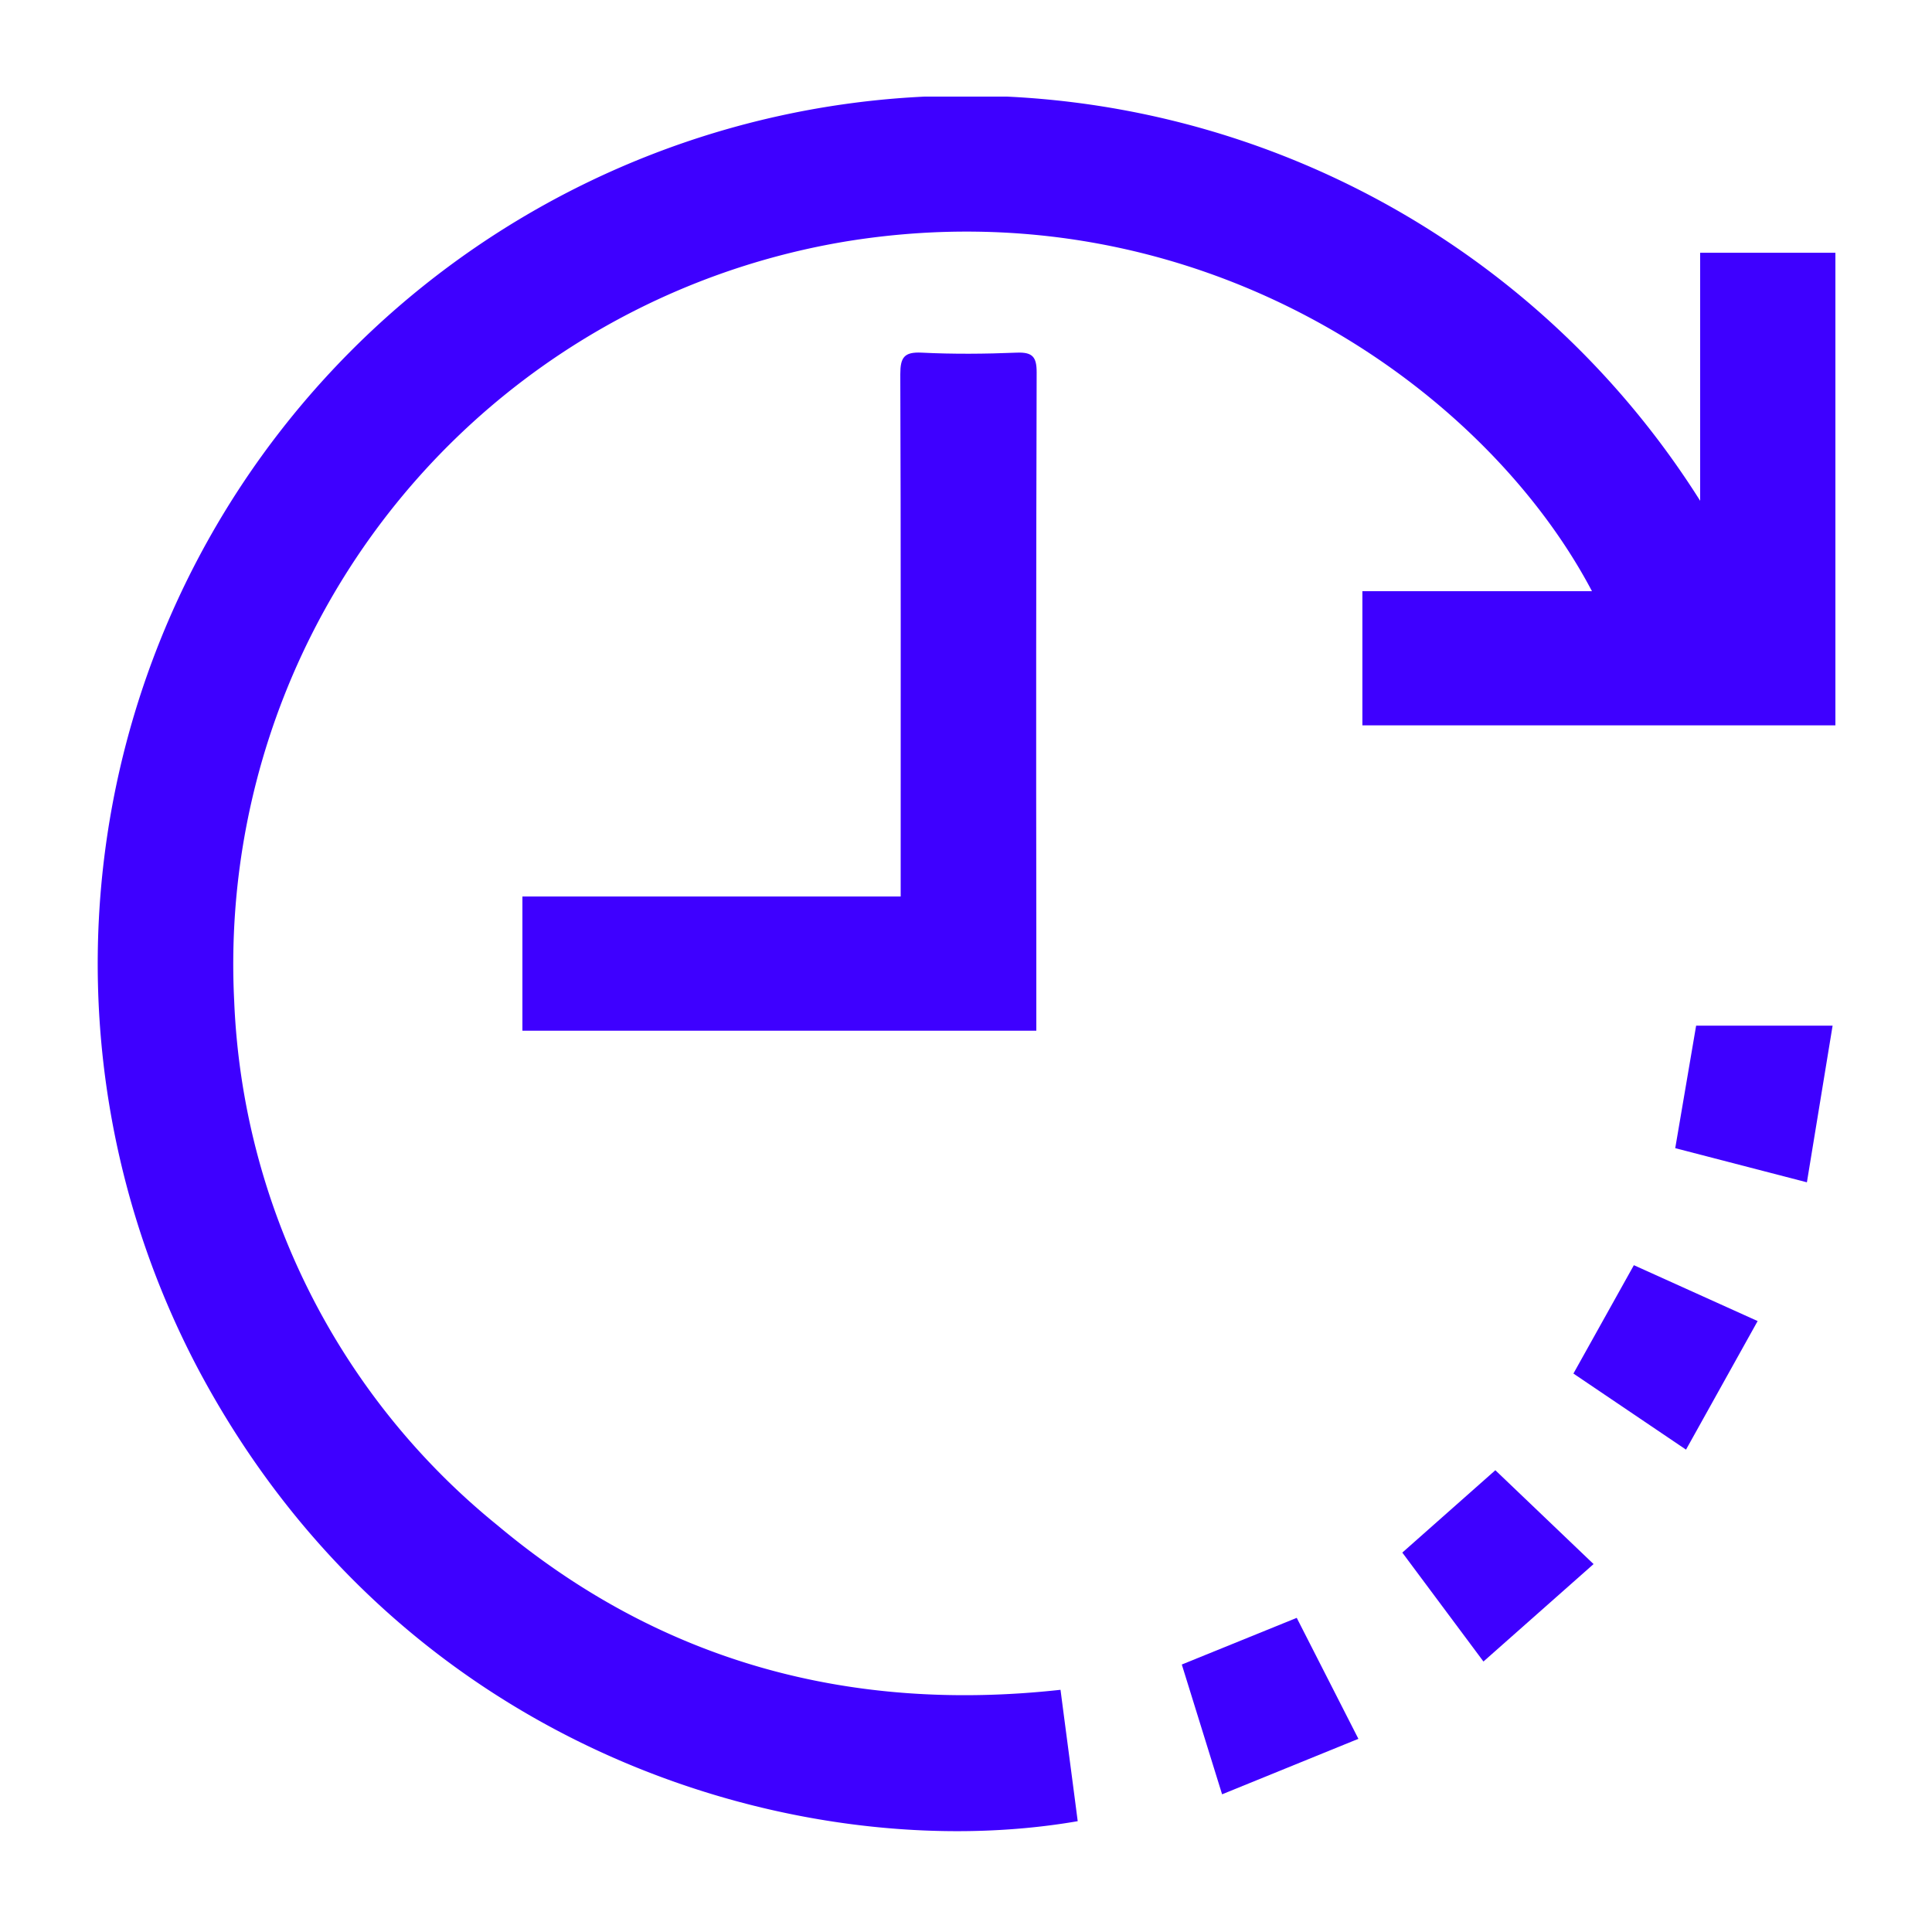 <svg xmlns="http://www.w3.org/2000/svg" xmlns:xlink="http://www.w3.org/1999/xlink" width="100" height="100" viewBox="0 0 100 100">
  <rect x="0" y="0" width="100" height="100" fill="#808080" stroke="none"/>
  <defs>
    <clipPath id="clip-path">
      <rect id="Rectángulo_2300" data-name="Rectángulo 2300" width="90" height="89.782" fill="#3e00ff"/>
    </clipPath>
    <clipPath id="clip-mIA-ico05">
      <rect width="100" height="100"/>
    </clipPath>
  </defs>
  <g id="mIA-ico05" clip-path="url(#clip-mIA-ico05)">
    <rect width="100" height="100" fill="#fff"/>
    <rect id="Rectángulo_3017" data-name="Rectángulo 3017" width="100" height="100" fill="#fff"/>
    <g id="Grupo_9713" data-name="Grupo 9713" transform="translate(5 5)">
      <g id="Grupo_9586" data-name="Grupo 9586" clip-path="url(#clip-path)">
        <path id="Trazado_6196" data-name="Trazado 6196" d="M83,20.921V8.082h7V32.543H65.517V25.6H77.4C71.8,14.977,57.023,4.6,38.932,7.473A37.917,37.917,0,0,0,7.122,46.819,36.852,36.852,0,0,0,20.749,73.95c8.4,7.04,18.19,9.72,29.143,8.514.3,2.306.6,4.555.89,6.8C36.867,91.673,15.909,85.961,5.23,65.811A44.932,44.932,0,0,1,83,20.921" transform="translate(0 0)" fill="#3e00ff"/>
        <path id="Trazado_6197" data-name="Trazado 6197" d="M63.36,57.2h-26.6V50.253H56.339V49.061c0-8.611.013-17.222-.02-25.833,0-.873.192-1.171,1.109-1.125,1.636.082,3.281.067,4.919,0,.811-.031,1.032.213,1.03,1.022q-.04,14.41-.017,28.82V57.2" transform="translate(-14.72 -8.85)" fill="#3e00ff"/>
        <path id="Trazado_6198" data-name="Trazado 6198" d="M143.106,88.319l-6.814-1.767c.368-2.16.719-4.221,1.081-6.34h7.064c-.446,2.716-.881,5.37-1.33,8.108" transform="translate(-54.582 -32.123)" fill="#3e00ff"/>
        <path id="Trazado_6199" data-name="Trazado 6199" d="M117.546,118.593l5.084,4.857-5.7,5.044-4.2-5.638,4.815-4.263" transform="translate(-45.147 -47.494)" fill="#3e00ff"/>
        <path id="Trazado_6200" data-name="Trazado 6200" d="M102.834,137.6l-7.056,2.872-2.085-6.718,5.949-2.415,3.191,6.261" transform="translate(-37.523 -52.599)" fill="#3e00ff"/>
        <path id="Trazado_6201" data-name="Trazado 6201" d="M130.629,100.891l6.406,2.892-3.707,6.655L127.5,106.5l3.131-5.613" transform="translate(-51.06 -40.405)" fill="#3e00ff"/>
      </g>
    </g>
  </g>
</svg>
